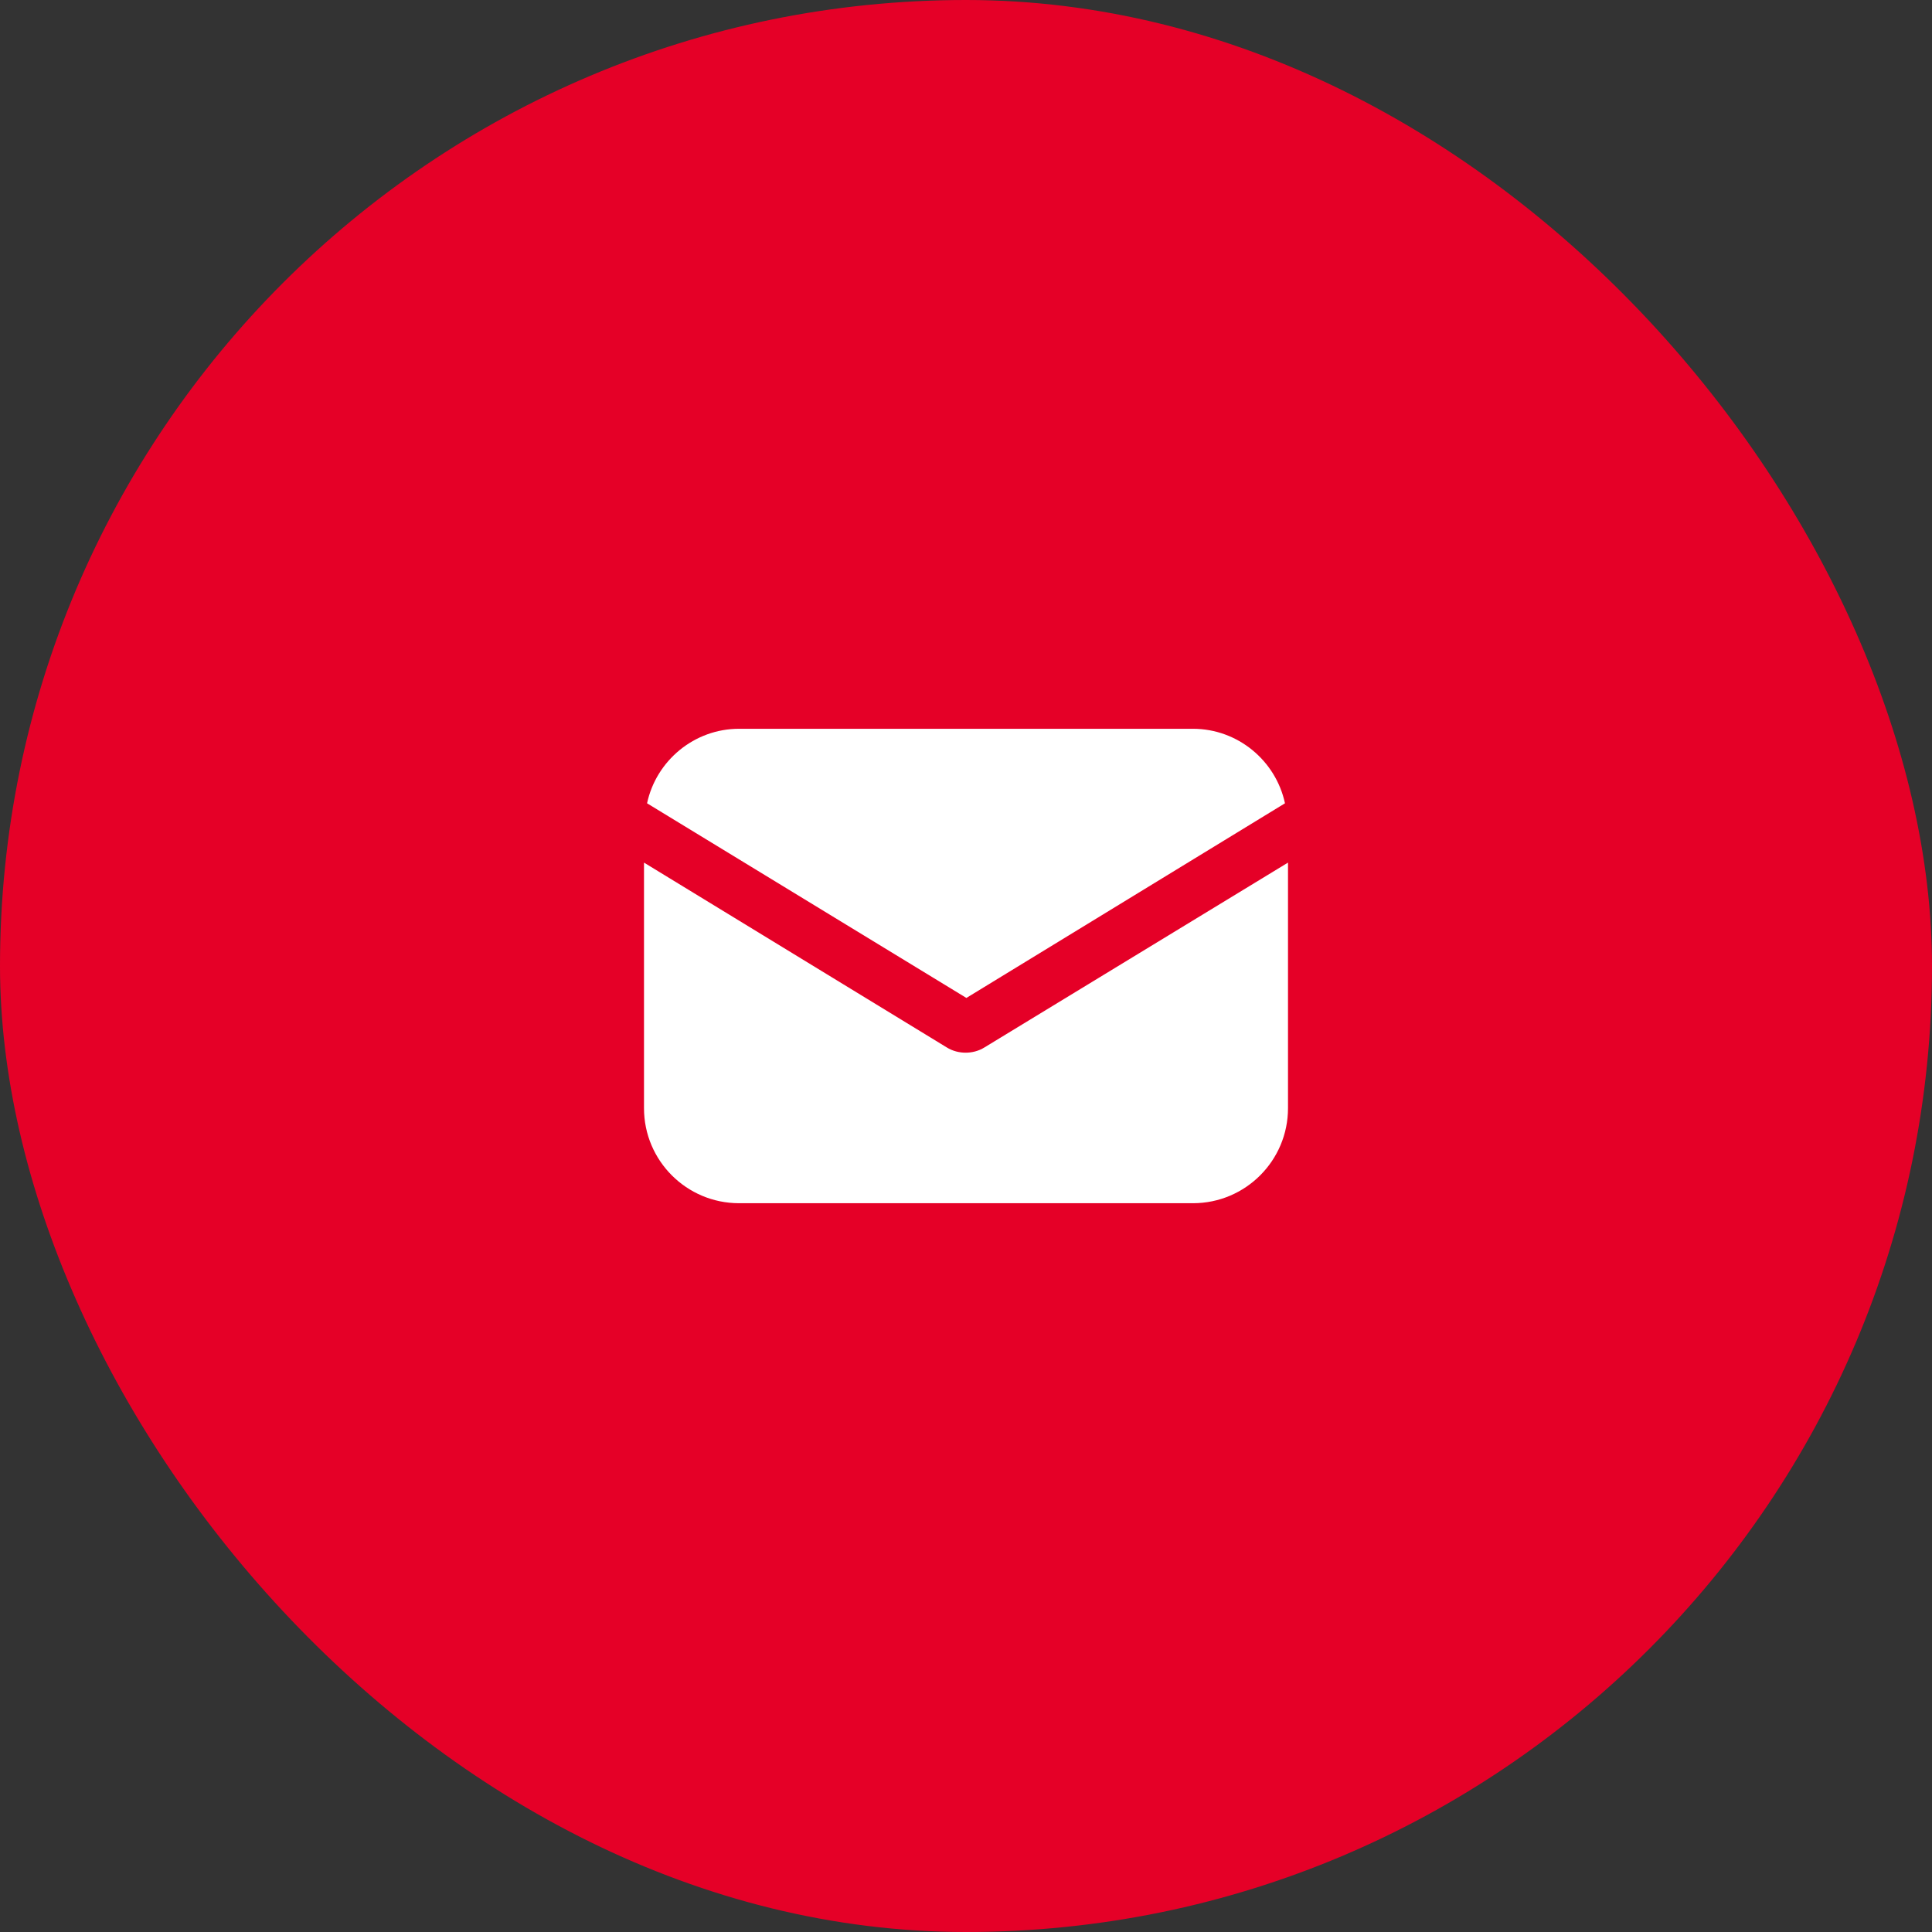 <?xml version="1.0" encoding="UTF-8"?>
<svg xmlns="http://www.w3.org/2000/svg" width="60" height="60" viewBox="0 0 60 60" fill="none">
  <rect x="0" y="0" width="60" height="60" fill="#333333" stroke="none"/>
  <rect width="60" height="60" rx="30" fill="#E50027"></rect>
  <path d="M30.578 32.526C30.39 32.645 30.177 32.692 29.988 32.692C29.799 32.692 29.587 32.645 29.398 32.526L20 26.789V34.416C20 36.045 21.322 37.367 22.952 37.367H37.048C38.678 37.367 40 36.045 40 34.416V26.789L30.578 32.526Z" fill="white"></path>
  <path d="M37.048 22.633H22.952C21.558 22.633 20.378 23.625 20.095 24.947L30.012 30.992L39.906 24.947C39.622 23.625 38.442 22.633 37.048 22.633Z" fill="white"></path>
</svg>
